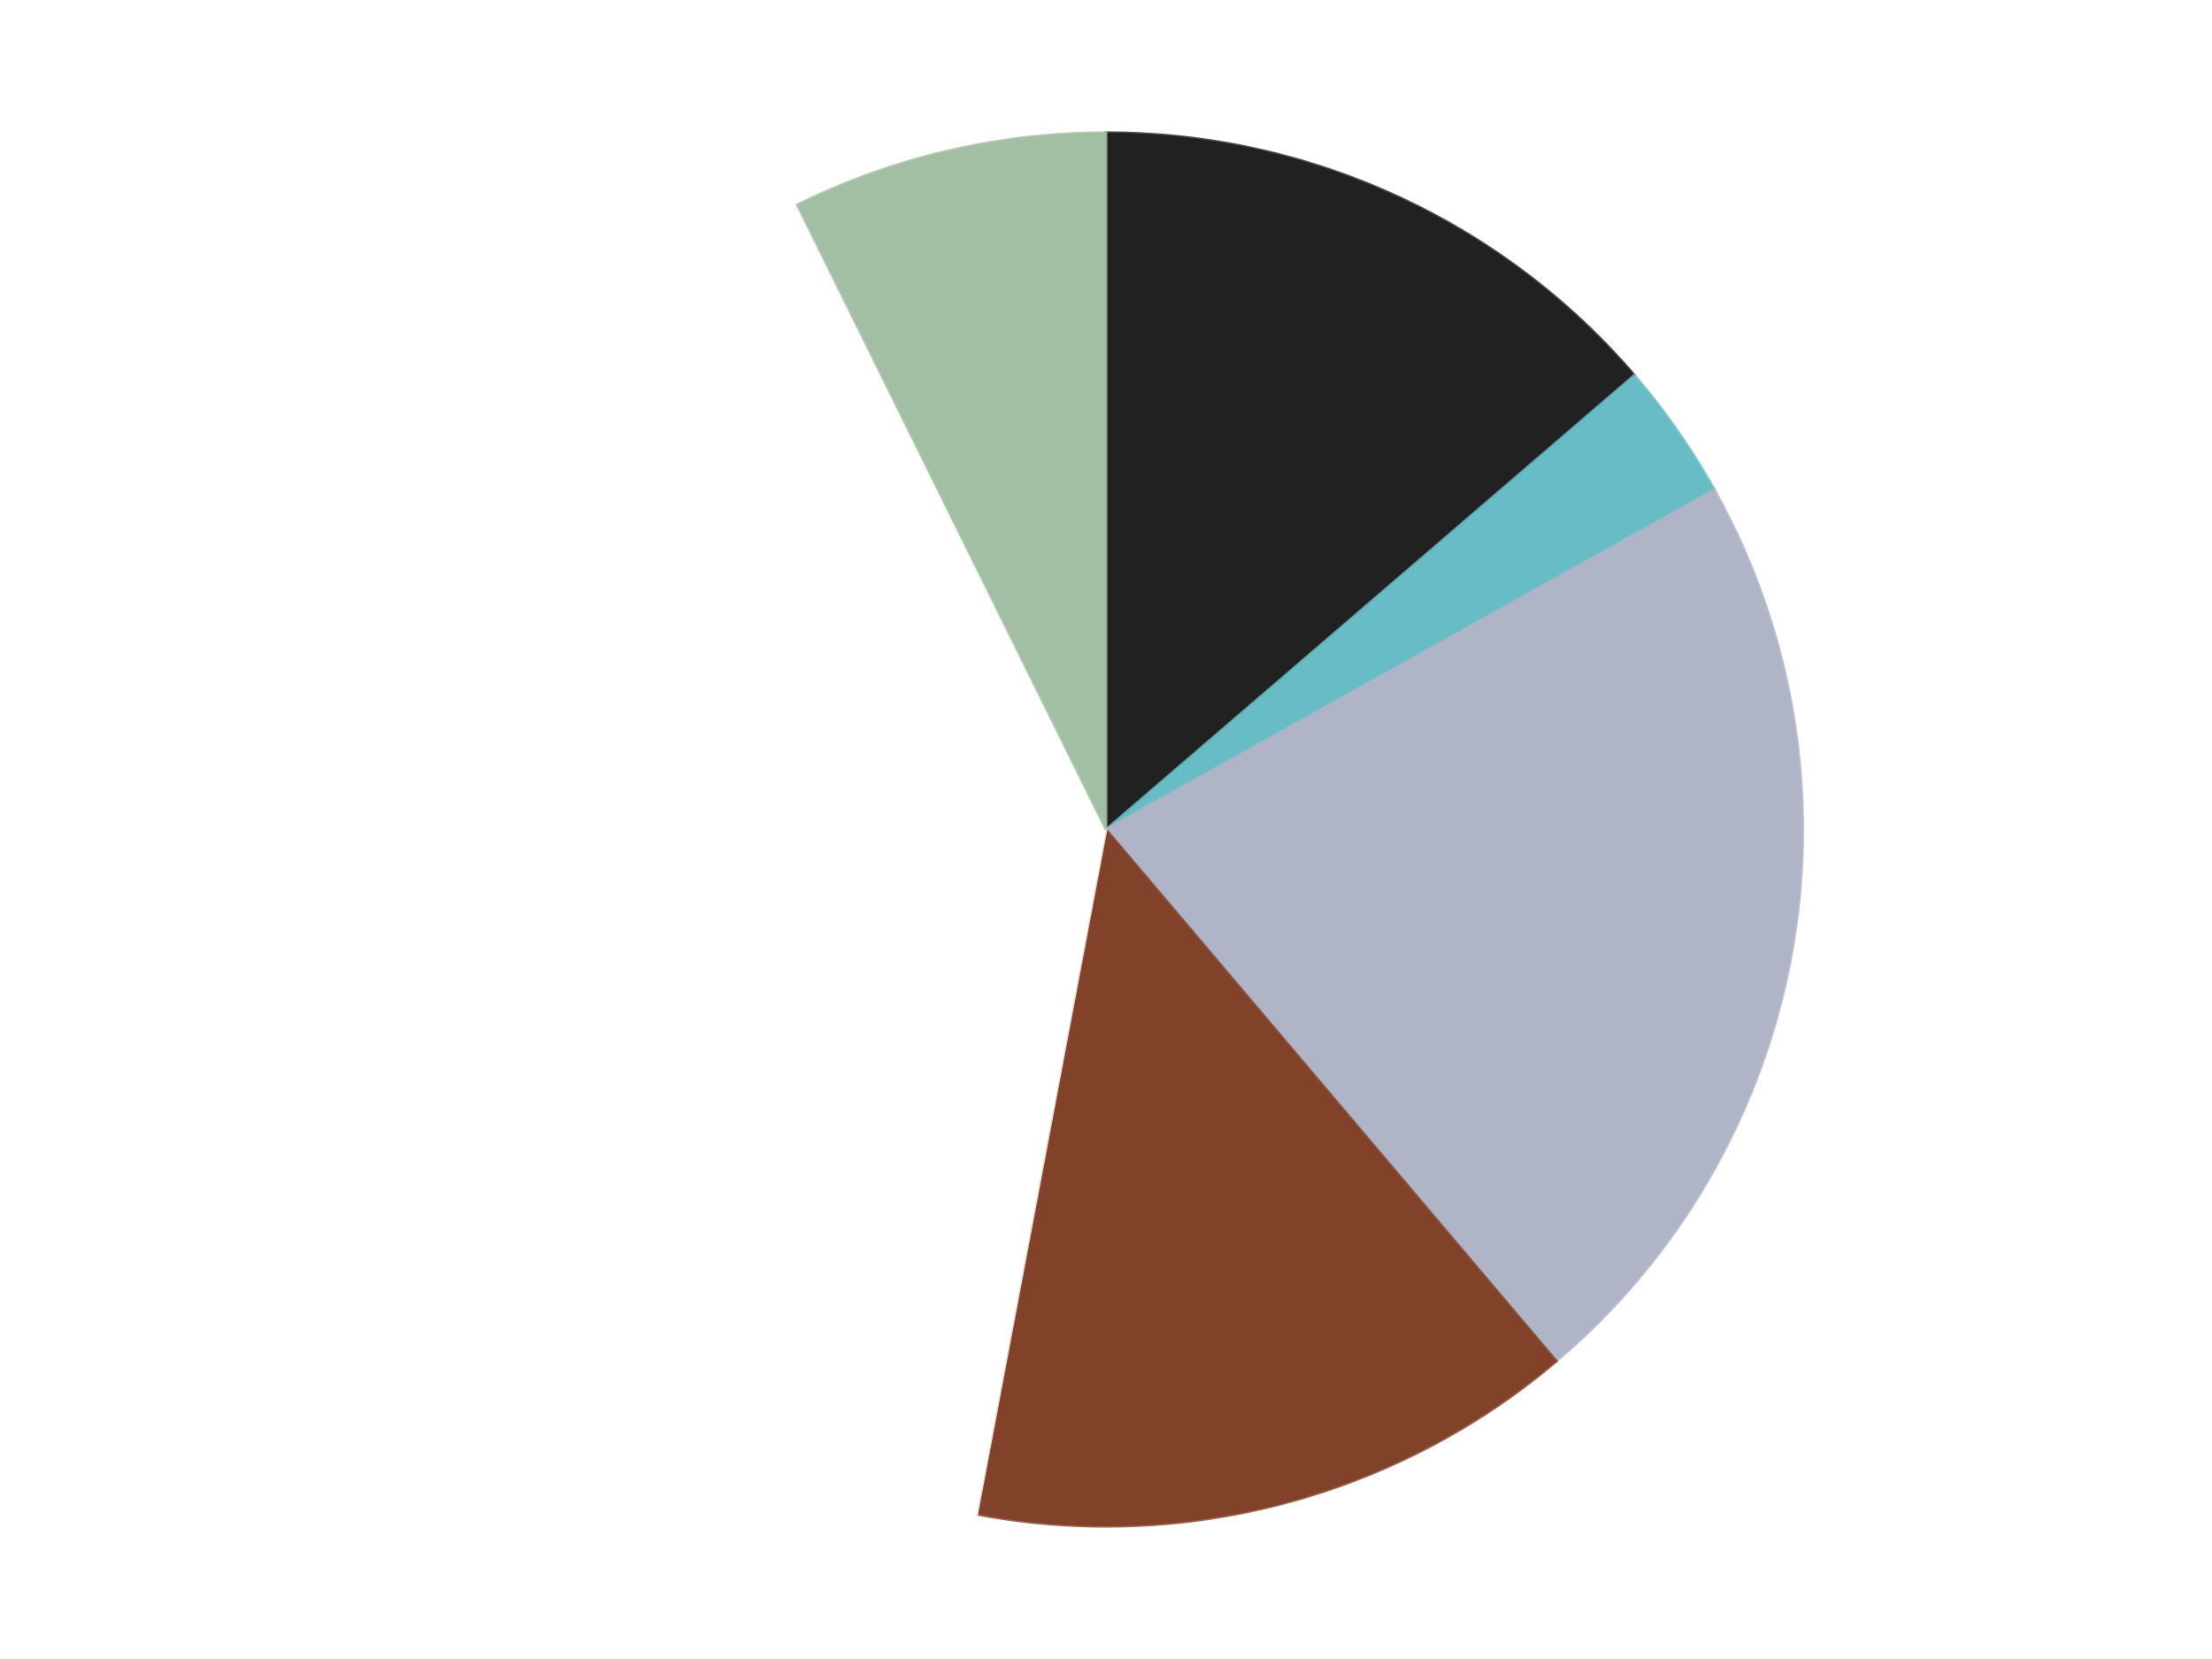 <?xml version='1.0' encoding='utf-8'?>
<svg xmlns="http://www.w3.org/2000/svg" xmlns:xlink="http://www.w3.org/1999/xlink" id="chart-9b1993ad-9fb9-43db-9568-557da713c2a0" class="pygal-chart" viewBox="0 0 800 600"><!--Generated with pygal 3.0.4 (lxml) ©Kozea 2012-2016 on 2024-07-01--><!--http://pygal.org--><!--http://github.com/Kozea/pygal--><defs><style type="text/css">#chart-9b1993ad-9fb9-43db-9568-557da713c2a0{-webkit-user-select:none;-webkit-font-smoothing:antialiased;font-family:Consolas,"Liberation Mono",Menlo,Courier,monospace}#chart-9b1993ad-9fb9-43db-9568-557da713c2a0 .title{font-family:Consolas,"Liberation Mono",Menlo,Courier,monospace;font-size:16px}#chart-9b1993ad-9fb9-43db-9568-557da713c2a0 .legends .legend text{font-family:Consolas,"Liberation Mono",Menlo,Courier,monospace;font-size:14px}#chart-9b1993ad-9fb9-43db-9568-557da713c2a0 .axis text{font-family:Consolas,"Liberation Mono",Menlo,Courier,monospace;font-size:10px}#chart-9b1993ad-9fb9-43db-9568-557da713c2a0 .axis text.major{font-family:Consolas,"Liberation Mono",Menlo,Courier,monospace;font-size:10px}#chart-9b1993ad-9fb9-43db-9568-557da713c2a0 .text-overlay text.value{font-family:Consolas,"Liberation Mono",Menlo,Courier,monospace;font-size:16px}#chart-9b1993ad-9fb9-43db-9568-557da713c2a0 .text-overlay text.label{font-family:Consolas,"Liberation Mono",Menlo,Courier,monospace;font-size:10px}#chart-9b1993ad-9fb9-43db-9568-557da713c2a0 .tooltip{font-family:Consolas,"Liberation Mono",Menlo,Courier,monospace;font-size:14px}#chart-9b1993ad-9fb9-43db-9568-557da713c2a0 text.no_data{font-family:Consolas,"Liberation Mono",Menlo,Courier,monospace;font-size:64px}
#chart-9b1993ad-9fb9-43db-9568-557da713c2a0{background-color:transparent}#chart-9b1993ad-9fb9-43db-9568-557da713c2a0 path,#chart-9b1993ad-9fb9-43db-9568-557da713c2a0 line,#chart-9b1993ad-9fb9-43db-9568-557da713c2a0 rect,#chart-9b1993ad-9fb9-43db-9568-557da713c2a0 circle{-webkit-transition:150ms;-moz-transition:150ms;transition:150ms}#chart-9b1993ad-9fb9-43db-9568-557da713c2a0 .graph &gt; .background{fill:transparent}#chart-9b1993ad-9fb9-43db-9568-557da713c2a0 .plot &gt; .background{fill:transparent}#chart-9b1993ad-9fb9-43db-9568-557da713c2a0 .graph{fill:rgba(0,0,0,.87)}#chart-9b1993ad-9fb9-43db-9568-557da713c2a0 text.no_data{fill:rgba(0,0,0,1)}#chart-9b1993ad-9fb9-43db-9568-557da713c2a0 .title{fill:rgba(0,0,0,1)}#chart-9b1993ad-9fb9-43db-9568-557da713c2a0 .legends .legend text{fill:rgba(0,0,0,.87)}#chart-9b1993ad-9fb9-43db-9568-557da713c2a0 .legends .legend:hover text{fill:rgba(0,0,0,1)}#chart-9b1993ad-9fb9-43db-9568-557da713c2a0 .axis .line{stroke:rgba(0,0,0,1)}#chart-9b1993ad-9fb9-43db-9568-557da713c2a0 .axis .guide.line{stroke:rgba(0,0,0,.54)}#chart-9b1993ad-9fb9-43db-9568-557da713c2a0 .axis .major.line{stroke:rgba(0,0,0,.87)}#chart-9b1993ad-9fb9-43db-9568-557da713c2a0 .axis text.major{fill:rgba(0,0,0,1)}#chart-9b1993ad-9fb9-43db-9568-557da713c2a0 .axis.y .guides:hover .guide.line,#chart-9b1993ad-9fb9-43db-9568-557da713c2a0 .line-graph .axis.x .guides:hover .guide.line,#chart-9b1993ad-9fb9-43db-9568-557da713c2a0 .stackedline-graph .axis.x .guides:hover .guide.line,#chart-9b1993ad-9fb9-43db-9568-557da713c2a0 .xy-graph .axis.x .guides:hover .guide.line{stroke:rgba(0,0,0,1)}#chart-9b1993ad-9fb9-43db-9568-557da713c2a0 .axis .guides:hover text{fill:rgba(0,0,0,1)}#chart-9b1993ad-9fb9-43db-9568-557da713c2a0 .reactive{fill-opacity:1.0;stroke-opacity:.8;stroke-width:1}#chart-9b1993ad-9fb9-43db-9568-557da713c2a0 .ci{stroke:rgba(0,0,0,.87)}#chart-9b1993ad-9fb9-43db-9568-557da713c2a0 .reactive.active,#chart-9b1993ad-9fb9-43db-9568-557da713c2a0 .active .reactive{fill-opacity:0.6;stroke-opacity:.9;stroke-width:4}#chart-9b1993ad-9fb9-43db-9568-557da713c2a0 .ci .reactive.active{stroke-width:1.5}#chart-9b1993ad-9fb9-43db-9568-557da713c2a0 .series text{fill:rgba(0,0,0,1)}#chart-9b1993ad-9fb9-43db-9568-557da713c2a0 .tooltip rect{fill:transparent;stroke:rgba(0,0,0,1);-webkit-transition:opacity 150ms;-moz-transition:opacity 150ms;transition:opacity 150ms}#chart-9b1993ad-9fb9-43db-9568-557da713c2a0 .tooltip .label{fill:rgba(0,0,0,.87)}#chart-9b1993ad-9fb9-43db-9568-557da713c2a0 .tooltip .label{fill:rgba(0,0,0,.87)}#chart-9b1993ad-9fb9-43db-9568-557da713c2a0 .tooltip .legend{font-size:.8em;fill:rgba(0,0,0,.54)}#chart-9b1993ad-9fb9-43db-9568-557da713c2a0 .tooltip .x_label{font-size:.6em;fill:rgba(0,0,0,1)}#chart-9b1993ad-9fb9-43db-9568-557da713c2a0 .tooltip .xlink{font-size:.5em;text-decoration:underline}#chart-9b1993ad-9fb9-43db-9568-557da713c2a0 .tooltip .value{font-size:1.5em}#chart-9b1993ad-9fb9-43db-9568-557da713c2a0 .bound{font-size:.5em}#chart-9b1993ad-9fb9-43db-9568-557da713c2a0 .max-value{font-size:.75em;fill:rgba(0,0,0,.54)}#chart-9b1993ad-9fb9-43db-9568-557da713c2a0 .map-element{fill:transparent;stroke:rgba(0,0,0,.54) !important}#chart-9b1993ad-9fb9-43db-9568-557da713c2a0 .map-element .reactive{fill-opacity:inherit;stroke-opacity:inherit}#chart-9b1993ad-9fb9-43db-9568-557da713c2a0 .color-0,#chart-9b1993ad-9fb9-43db-9568-557da713c2a0 .color-0 a:visited{stroke:#F44336;fill:#F44336}#chart-9b1993ad-9fb9-43db-9568-557da713c2a0 .color-1,#chart-9b1993ad-9fb9-43db-9568-557da713c2a0 .color-1 a:visited{stroke:#3F51B5;fill:#3F51B5}#chart-9b1993ad-9fb9-43db-9568-557da713c2a0 .color-2,#chart-9b1993ad-9fb9-43db-9568-557da713c2a0 .color-2 a:visited{stroke:#009688;fill:#009688}#chart-9b1993ad-9fb9-43db-9568-557da713c2a0 .color-3,#chart-9b1993ad-9fb9-43db-9568-557da713c2a0 .color-3 a:visited{stroke:#FFC107;fill:#FFC107}#chart-9b1993ad-9fb9-43db-9568-557da713c2a0 .color-4,#chart-9b1993ad-9fb9-43db-9568-557da713c2a0 .color-4 a:visited{stroke:#FF5722;fill:#FF5722}#chart-9b1993ad-9fb9-43db-9568-557da713c2a0 .color-5,#chart-9b1993ad-9fb9-43db-9568-557da713c2a0 .color-5 a:visited{stroke:#9C27B0;fill:#9C27B0}#chart-9b1993ad-9fb9-43db-9568-557da713c2a0 .text-overlay .color-0 text{fill:black}#chart-9b1993ad-9fb9-43db-9568-557da713c2a0 .text-overlay .color-1 text{fill:black}#chart-9b1993ad-9fb9-43db-9568-557da713c2a0 .text-overlay .color-2 text{fill:black}#chart-9b1993ad-9fb9-43db-9568-557da713c2a0 .text-overlay .color-3 text{fill:black}#chart-9b1993ad-9fb9-43db-9568-557da713c2a0 .text-overlay .color-4 text{fill:black}#chart-9b1993ad-9fb9-43db-9568-557da713c2a0 .text-overlay .color-5 text{fill:black}
#chart-9b1993ad-9fb9-43db-9568-557da713c2a0 text.no_data{text-anchor:middle}#chart-9b1993ad-9fb9-43db-9568-557da713c2a0 .guide.line{fill:none}#chart-9b1993ad-9fb9-43db-9568-557da713c2a0 .centered{text-anchor:middle}#chart-9b1993ad-9fb9-43db-9568-557da713c2a0 .title{text-anchor:middle}#chart-9b1993ad-9fb9-43db-9568-557da713c2a0 .legends .legend text{fill-opacity:1}#chart-9b1993ad-9fb9-43db-9568-557da713c2a0 .axis.x text{text-anchor:middle}#chart-9b1993ad-9fb9-43db-9568-557da713c2a0 .axis.x:not(.web) text[transform]{text-anchor:start}#chart-9b1993ad-9fb9-43db-9568-557da713c2a0 .axis.x:not(.web) text[transform].backwards{text-anchor:end}#chart-9b1993ad-9fb9-43db-9568-557da713c2a0 .axis.y text{text-anchor:end}#chart-9b1993ad-9fb9-43db-9568-557da713c2a0 .axis.y text[transform].backwards{text-anchor:start}#chart-9b1993ad-9fb9-43db-9568-557da713c2a0 .axis.y2 text{text-anchor:start}#chart-9b1993ad-9fb9-43db-9568-557da713c2a0 .axis.y2 text[transform].backwards{text-anchor:end}#chart-9b1993ad-9fb9-43db-9568-557da713c2a0 .axis .guide.line{stroke-dasharray:4,4;stroke:black}#chart-9b1993ad-9fb9-43db-9568-557da713c2a0 .axis .major.guide.line{stroke-dasharray:6,6;stroke:black}#chart-9b1993ad-9fb9-43db-9568-557da713c2a0 .horizontal .axis.y .guide.line,#chart-9b1993ad-9fb9-43db-9568-557da713c2a0 .horizontal .axis.y2 .guide.line,#chart-9b1993ad-9fb9-43db-9568-557da713c2a0 .vertical .axis.x .guide.line{opacity:0}#chart-9b1993ad-9fb9-43db-9568-557da713c2a0 .horizontal .axis.always_show .guide.line,#chart-9b1993ad-9fb9-43db-9568-557da713c2a0 .vertical .axis.always_show .guide.line{opacity:1 !important}#chart-9b1993ad-9fb9-43db-9568-557da713c2a0 .axis.y .guides:hover .guide.line,#chart-9b1993ad-9fb9-43db-9568-557da713c2a0 .axis.y2 .guides:hover .guide.line,#chart-9b1993ad-9fb9-43db-9568-557da713c2a0 .axis.x .guides:hover .guide.line{opacity:1}#chart-9b1993ad-9fb9-43db-9568-557da713c2a0 .axis .guides:hover text{opacity:1}#chart-9b1993ad-9fb9-43db-9568-557da713c2a0 .nofill{fill:none}#chart-9b1993ad-9fb9-43db-9568-557da713c2a0 .subtle-fill{fill-opacity:.2}#chart-9b1993ad-9fb9-43db-9568-557da713c2a0 .dot{stroke-width:1px;fill-opacity:1;stroke-opacity:1}#chart-9b1993ad-9fb9-43db-9568-557da713c2a0 .dot.active{stroke-width:5px}#chart-9b1993ad-9fb9-43db-9568-557da713c2a0 .dot.negative{fill:transparent}#chart-9b1993ad-9fb9-43db-9568-557da713c2a0 text,#chart-9b1993ad-9fb9-43db-9568-557da713c2a0 tspan{stroke:none !important}#chart-9b1993ad-9fb9-43db-9568-557da713c2a0 .series text.active{opacity:1}#chart-9b1993ad-9fb9-43db-9568-557da713c2a0 .tooltip rect{fill-opacity:.95;stroke-width:.5}#chart-9b1993ad-9fb9-43db-9568-557da713c2a0 .tooltip text{fill-opacity:1}#chart-9b1993ad-9fb9-43db-9568-557da713c2a0 .showable{visibility:hidden}#chart-9b1993ad-9fb9-43db-9568-557da713c2a0 .showable.shown{visibility:visible}#chart-9b1993ad-9fb9-43db-9568-557da713c2a0 .gauge-background{fill:rgba(229,229,229,1);stroke:none}#chart-9b1993ad-9fb9-43db-9568-557da713c2a0 .bg-lines{stroke:transparent;stroke-width:2px}</style><script type="text/javascript">window.pygal = window.pygal || {};window.pygal.config = window.pygal.config || {};window.pygal.config['9b1993ad-9fb9-43db-9568-557da713c2a0'] = {"allow_interruptions": false, "box_mode": "extremes", "classes": ["pygal-chart"], "css": ["file://style.css", "file://graph.css"], "defs": [], "disable_xml_declaration": false, "dots_size": 2.5, "dynamic_print_values": false, "explicit_size": false, "fill": false, "force_uri_protocol": "https", "formatter": null, "half_pie": false, "height": 600, "include_x_axis": false, "inner_radius": 0, "interpolate": null, "interpolation_parameters": {}, "interpolation_precision": 250, "inverse_y_axis": false, "js": ["//kozea.github.io/pygal.js/2.0.x/pygal-tooltips.min.js"], "legend_at_bottom": false, "legend_at_bottom_columns": null, "legend_box_size": 12, "logarithmic": false, "margin": 20, "margin_bottom": null, "margin_left": null, "margin_right": null, "margin_top": null, "max_scale": 16, "min_scale": 4, "missing_value_fill_truncation": "x", "no_data_text": "No data", "no_prefix": false, "order_min": null, "pretty_print": false, "print_labels": false, "print_values": false, "print_values_position": "center", "print_zeroes": true, "range": null, "rounded_bars": null, "secondary_range": null, "show_dots": true, "show_legend": false, "show_minor_x_labels": true, "show_minor_y_labels": true, "show_only_major_dots": false, "show_x_guides": false, "show_x_labels": true, "show_y_guides": true, "show_y_labels": true, "spacing": 10, "stack_from_top": false, "strict": false, "stroke": true, "stroke_style": null, "style": {"background": "transparent", "ci_colors": [], "colors": ["#F44336", "#3F51B5", "#009688", "#FFC107", "#FF5722", "#9C27B0", "#03A9F4", "#8BC34A", "#FF9800", "#E91E63", "#2196F3", "#4CAF50", "#FFEB3B", "#673AB7", "#00BCD4", "#CDDC39", "#9E9E9E", "#607D8B"], "dot_opacity": "1", "font_family": "Consolas, \"Liberation Mono\", Menlo, Courier, monospace", "foreground": "rgba(0, 0, 0, .87)", "foreground_strong": "rgba(0, 0, 0, 1)", "foreground_subtle": "rgba(0, 0, 0, .54)", "guide_stroke_color": "black", "guide_stroke_dasharray": "4,4", "label_font_family": "Consolas, \"Liberation Mono\", Menlo, Courier, monospace", "label_font_size": 10, "legend_font_family": "Consolas, \"Liberation Mono\", Menlo, Courier, monospace", "legend_font_size": 14, "major_guide_stroke_color": "black", "major_guide_stroke_dasharray": "6,6", "major_label_font_family": "Consolas, \"Liberation Mono\", Menlo, Courier, monospace", "major_label_font_size": 10, "no_data_font_family": "Consolas, \"Liberation Mono\", Menlo, Courier, monospace", "no_data_font_size": 64, "opacity": "1.0", "opacity_hover": "0.6", "plot_background": "transparent", "stroke_opacity": ".8", "stroke_opacity_hover": ".9", "stroke_width": "1", "stroke_width_hover": "4", "title_font_family": "Consolas, \"Liberation Mono\", Menlo, Courier, monospace", "title_font_size": 16, "tooltip_font_family": "Consolas, \"Liberation Mono\", Menlo, Courier, monospace", "tooltip_font_size": 14, "transition": "150ms", "value_background": "rgba(229, 229, 229, 1)", "value_colors": [], "value_font_family": "Consolas, \"Liberation Mono\", Menlo, Courier, monospace", "value_font_size": 16, "value_label_font_family": "Consolas, \"Liberation Mono\", Menlo, Courier, monospace", "value_label_font_size": 10}, "title": null, "tooltip_border_radius": 0, "tooltip_fancy_mode": true, "truncate_label": null, "truncate_legend": null, "width": 800, "x_label_rotation": 0, "x_labels": null, "x_labels_major": null, "x_labels_major_count": null, "x_labels_major_every": null, "x_title": null, "xrange": null, "y_label_rotation": 0, "y_labels": null, "y_labels_major": null, "y_labels_major_count": null, "y_labels_major_every": null, "y_title": null, "zero": 0, "legends": ["Black", "Trans-Light Blue", "Light Bluish Gray", "Reddish Brown", "White", "Sand Green"]}</script><script type="text/javascript" xlink:href="https://kozea.github.io/pygal.js/2.0.x/pygal-tooltips.min.js"/></defs><title>Pygal</title><g class="graph pie-graph vertical"><rect x="0" y="0" width="800" height="600" class="background"/><g transform="translate(20, 20)" class="plot"><rect x="0" y="0" width="760" height="560" class="background"/><g class="series serie-0 color-0"><g class="slices"><g class="slice" style="fill: #212121; stroke: #212121"><path d="M380 28 A252 252 0 0 1 571.093 115.721 L380 280 A0 0 0 0 0 380 280 z" class="slice reactive tooltip-trigger"/><desc class="value">30</desc><desc class="x centered">432.5663939291519</desc><desc class="y centered">165.48897769522262</desc></g></g></g><g class="series serie-1 color-1"><g class="slices"><g class="slice" style="fill: #68BCC5; stroke: #68BCC5"><path d="M571.093 115.721 A252 252 0 0 1 600.023 157.144 L380 280 A0 0 0 0 0 380 280 z" class="slice reactive tooltip-trigger"/><desc class="value">7</desc><desc class="x centered">483.29947836345866</desc><desc class="y centered">207.85280483735121</desc></g></g></g><g class="series serie-2 color-2"><g class="slices"><g class="slice" style="fill: #AFB5C7; stroke: #AFB5C7"><path d="M600.023 157.144 A252 252 0 0 1 542.904 472.266 L380 280 A0 0 0 0 0 380 280 z" class="slice reactive tooltip-trigger"/><desc class="value">48</desc><desc class="x centered">503.97973613296097</desc><desc class="y centered">302.472761921966</desc></g></g></g><g class="series serie-3 color-3"><g class="slices"><g class="slice" style="fill: #82422A; stroke: #82422A"><path d="M542.904 472.266 A252 252 0 0 1 333.277 527.631 L380 280 A0 0 0 0 0 380 280 z" class="slice reactive tooltip-trigger"/><desc class="value">31</desc><desc class="x centered">412.1745151846396</desc><desc class="y centered">401.822824514265</desc></g></g></g><g class="series serie-4 color-4"><g class="slices"><g class="slice" style="fill: #FFFFFF; stroke: #FFFFFF"><path d="M333.277 527.631 A252 252 0 0 1 268.341 54.088 L380 280 A0 0 0 0 0 380 280 z" class="slice reactive tooltip-trigger"/><desc class="value">87</desc><desc class="x centered">255.16822643269188</desc><desc class="y centered">297.1180696353389</desc></g></g></g><g class="series serie-5 color-5"><g class="slices"><g class="slice" style="fill: #A2BFA3; stroke: #A2BFA3"><path d="M268.341 54.088 A252 252 0 0 1 380 28 L380 280 A0 0 0 0 0 380 280 z" class="slice reactive tooltip-trigger"/><desc class="value">16</desc><desc class="x centered">351.33338515562104</desc><desc class="y centered">157.3043391420706</desc></g></g></g></g><g class="titles"/><g transform="translate(20, 20)" class="plot overlay"><g class="series serie-0 color-0"/><g class="series serie-1 color-1"/><g class="series serie-2 color-2"/><g class="series serie-3 color-3"/><g class="series serie-4 color-4"/><g class="series serie-5 color-5"/></g><g transform="translate(20, 20)" class="plot text-overlay"><g class="series serie-0 color-0"/><g class="series serie-1 color-1"/><g class="series serie-2 color-2"/><g class="series serie-3 color-3"/><g class="series serie-4 color-4"/><g class="series serie-5 color-5"/></g><g transform="translate(20, 20)" class="plot tooltip-overlay"><g transform="translate(0 0)" style="opacity: 0" class="tooltip"><rect rx="0" ry="0" width="0" height="0" class="tooltip-box"/><g class="text"/></g></g></g></svg>
